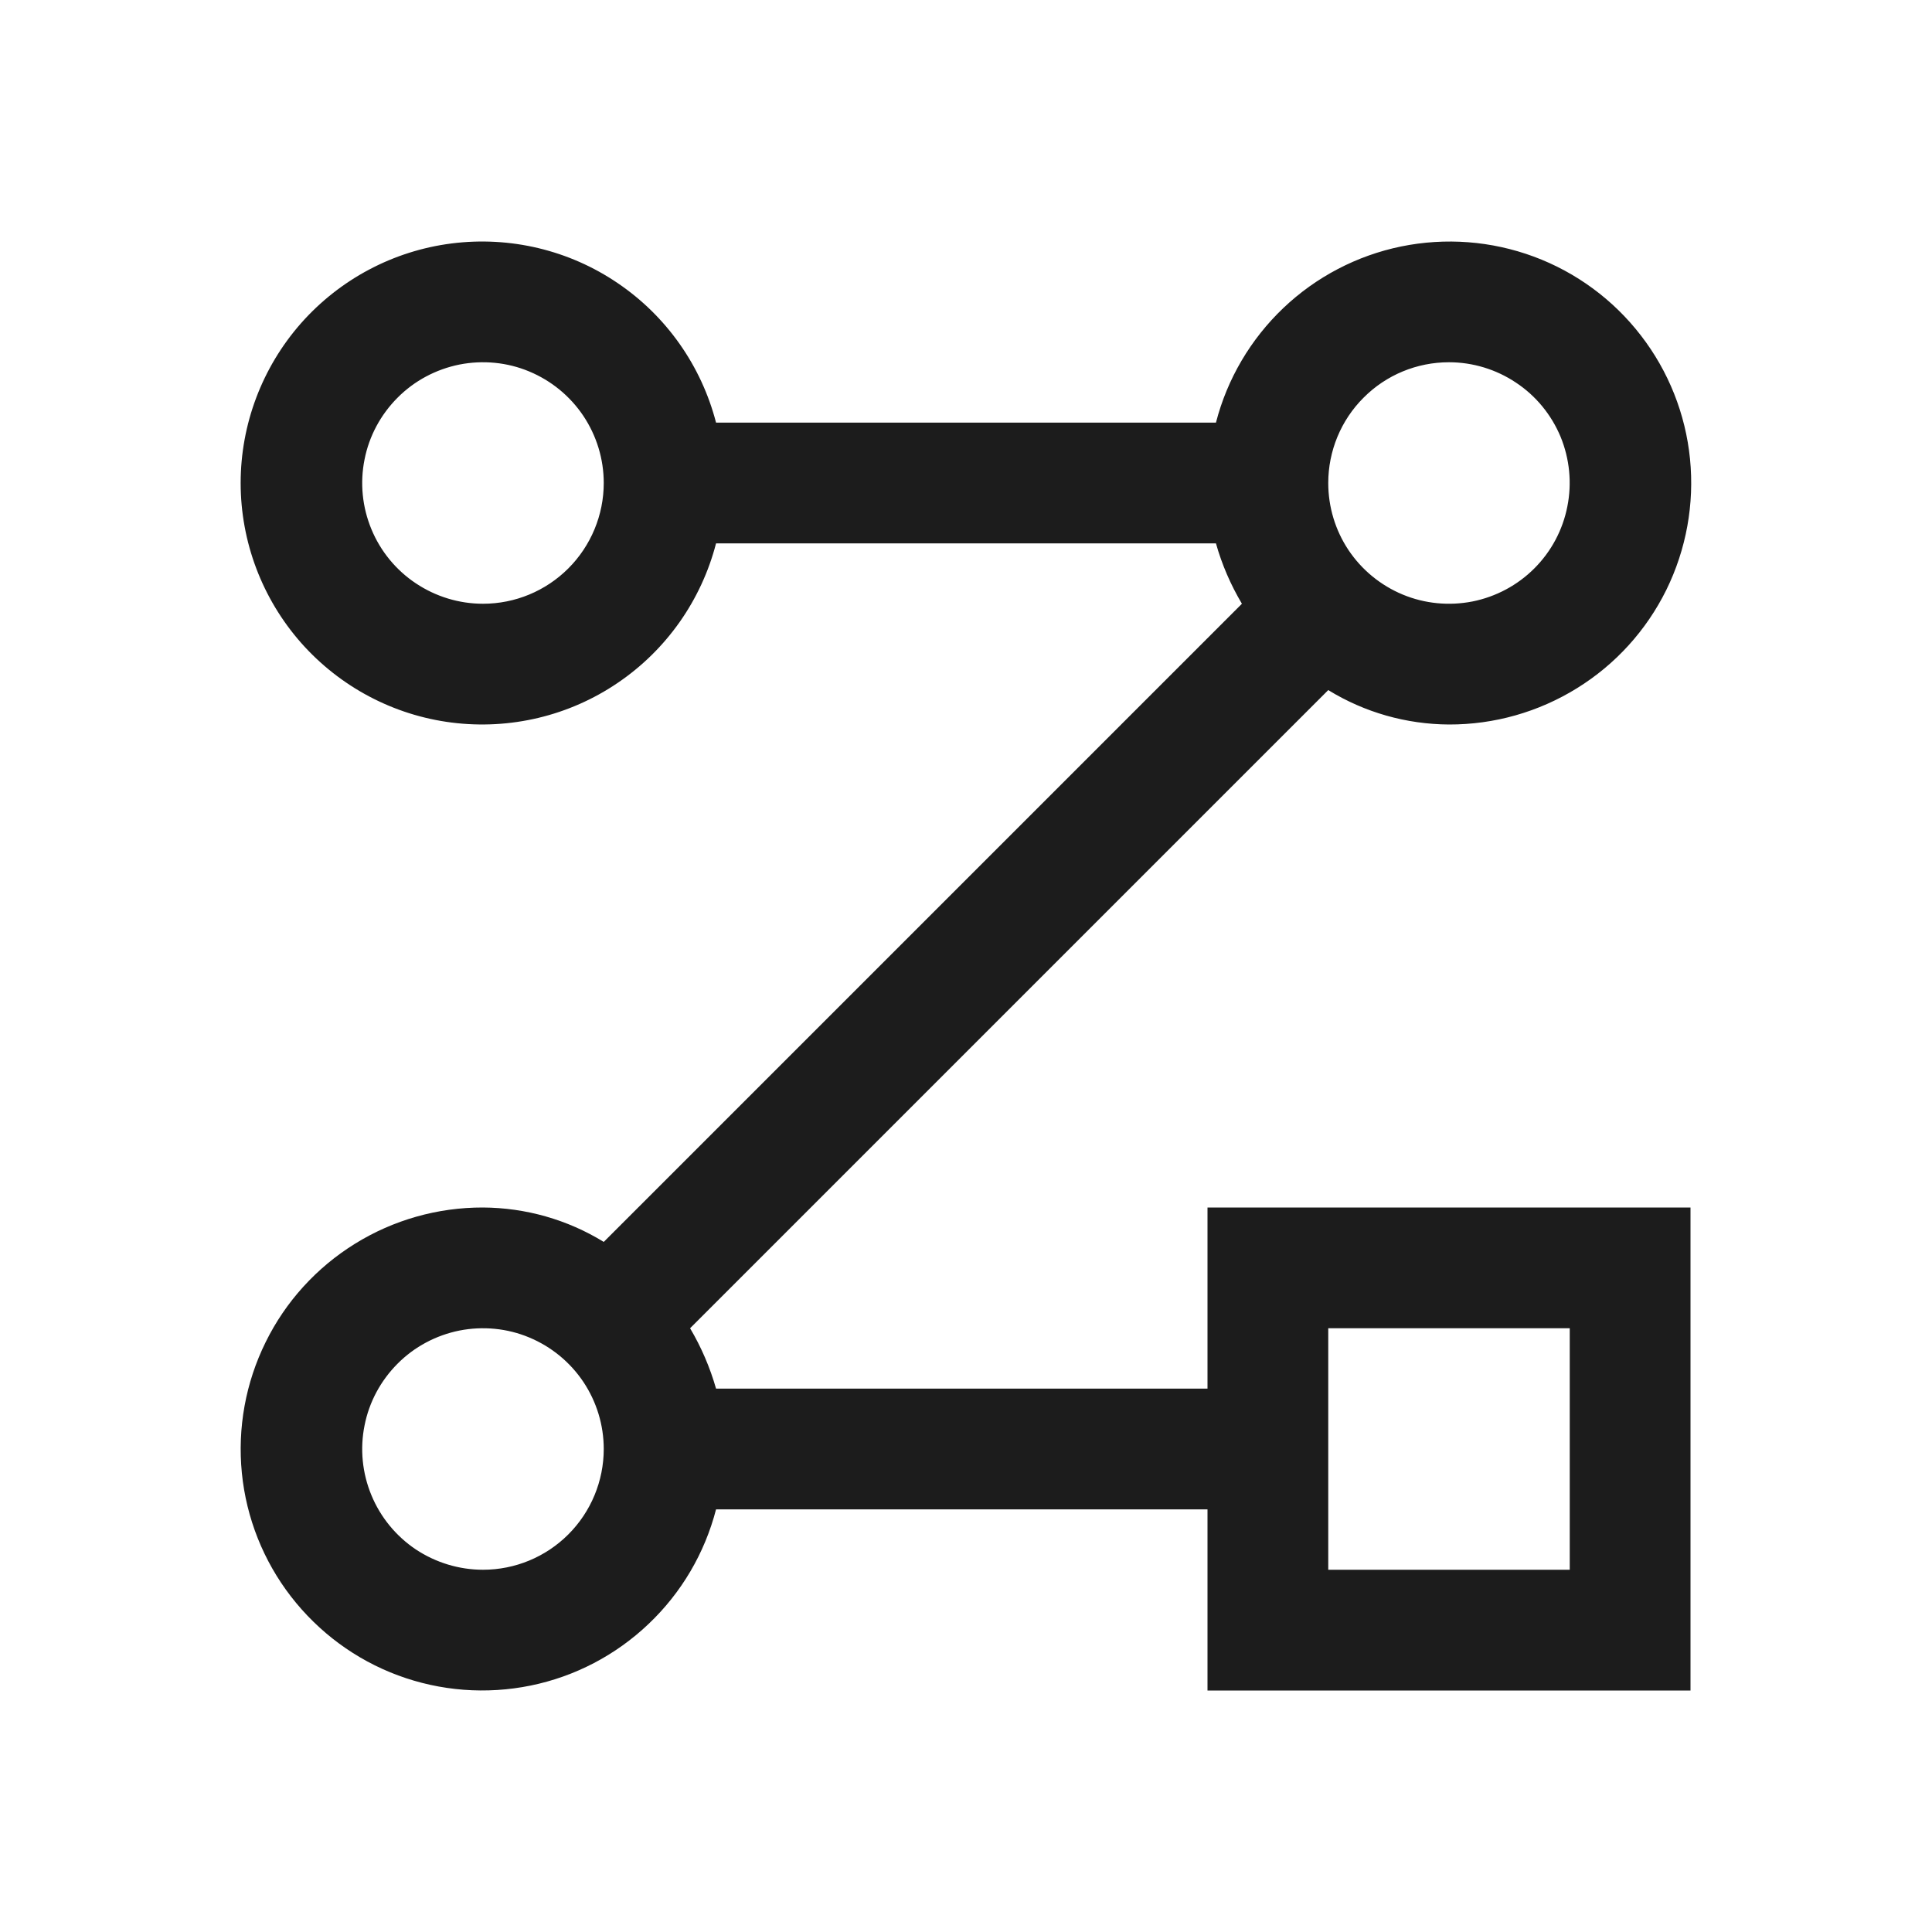 <svg width="16" height="16" viewBox="0 0 16 16" fill="none" xmlns="http://www.w3.org/2000/svg">
<path d="M10 11.5H5.93C5.88 11.325 5.808 11.157 5.715 11L11 5.715C11.301 5.9 11.646 5.998 12 6C12.374 6.001 12.741 5.897 13.059 5.7C13.378 5.503 13.634 5.221 13.8 4.885C13.965 4.549 14.033 4.174 13.996 3.801C13.959 3.429 13.818 3.074 13.589 2.778C13.361 2.482 13.053 2.255 12.702 2.125C12.351 1.995 11.971 1.966 11.604 2.041C11.238 2.116 10.899 2.293 10.628 2.551C10.357 2.809 10.163 3.138 10.07 3.5H5.93C5.808 3.029 5.519 2.618 5.116 2.345C4.713 2.071 4.224 1.955 3.741 2.016C3.258 2.077 2.814 2.313 2.492 2.678C2.171 3.043 1.993 3.513 1.993 4C1.993 4.487 2.171 4.957 2.492 5.322C2.814 5.687 3.258 5.923 3.741 5.984C4.224 6.045 4.713 5.929 5.116 5.655C5.519 5.382 5.808 4.971 5.93 4.5H10.07C10.119 4.675 10.192 4.843 10.285 5L5 10.285C4.699 10.1 4.353 10.002 4 10C3.625 9.999 3.258 10.103 2.94 10.3C2.622 10.497 2.365 10.779 2.2 11.115C2.034 11.451 1.966 11.826 2.003 12.199C2.04 12.571 2.181 12.926 2.41 13.222C2.639 13.518 2.946 13.745 3.297 13.875C3.648 14.005 4.028 14.034 4.395 13.959C4.762 13.884 5.1 13.707 5.371 13.449C5.643 13.191 5.836 12.863 5.93 12.5H10V14H14V10H10V11.5ZM4 5C3.802 5 3.609 4.941 3.444 4.831C3.28 4.722 3.151 4.565 3.076 4.383C3 4.2 2.98 3.999 3.019 3.805C3.057 3.611 3.153 3.433 3.293 3.293C3.432 3.153 3.611 3.058 3.805 3.019C3.999 2.981 4.2 3 4.382 3.076C4.565 3.152 4.721 3.28 4.831 3.444C4.941 3.609 5 3.802 5 4C5 4.265 4.894 4.52 4.707 4.707C4.519 4.895 4.265 5 4 5ZM12 3C12.197 3 12.391 3.059 12.555 3.169C12.72 3.278 12.848 3.435 12.924 3.617C12.999 3.8 13.019 4.001 12.98 4.195C12.942 4.389 12.847 4.567 12.707 4.707C12.567 4.847 12.389 4.942 12.195 4.981C12.001 5.019 11.8 5 11.617 4.924C11.434 4.848 11.278 4.72 11.168 4.556C11.058 4.391 11 4.198 11 4C11 3.735 11.105 3.48 11.293 3.293C11.48 3.105 11.734 3 12 3ZM4 13C3.802 13 3.609 12.941 3.444 12.832C3.28 12.722 3.151 12.565 3.076 12.383C3 12.2 2.98 11.999 3.019 11.805C3.057 11.611 3.153 11.433 3.293 11.293C3.432 11.153 3.611 11.058 3.805 11.019C3.999 10.981 4.2 11 4.382 11.076C4.565 11.152 4.721 11.28 4.831 11.444C4.941 11.609 5 11.802 5 12C5 12.265 4.894 12.52 4.707 12.707C4.519 12.895 4.265 13 4 13ZM11 11H13V13H11V11Z" fill="#1C1C1C"/>
</svg>
